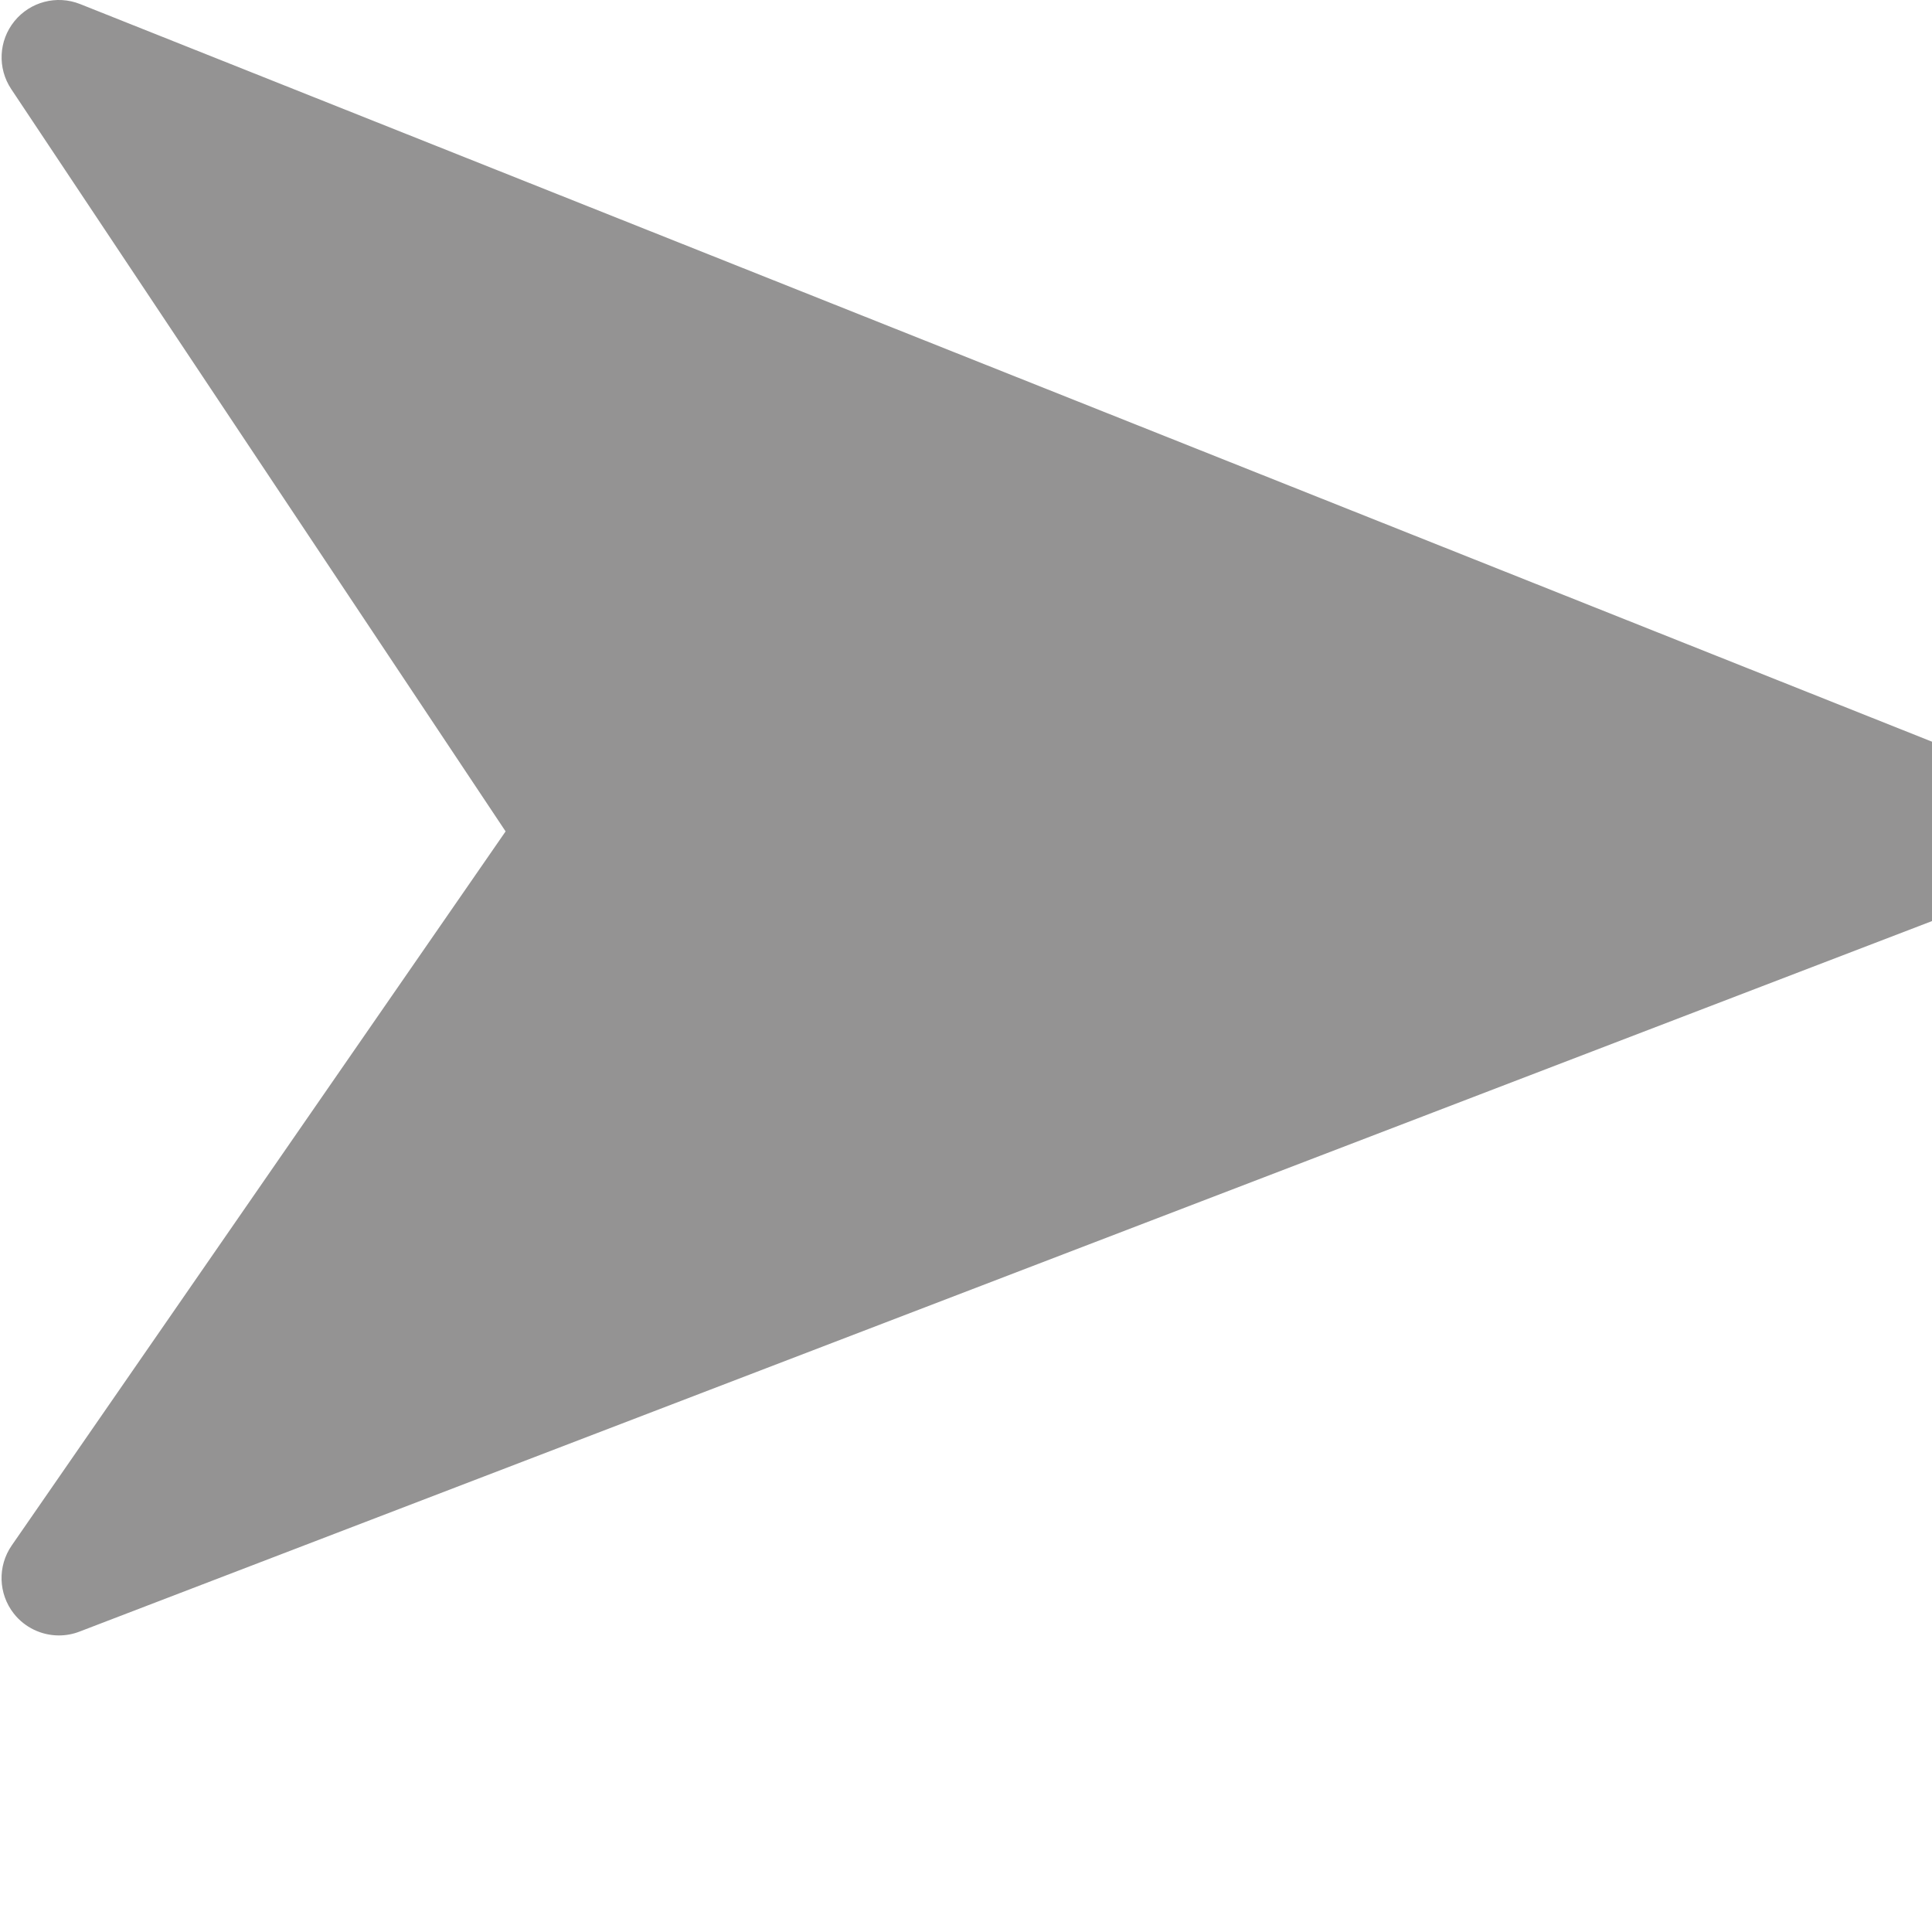 <svg width="30" height="30" viewBox="0 0 30 30" fill="none" xmlns="http://www.w3.org/2000/svg">
<path d="M31.449 12.094L1.244 0.063C0.882 -0.081 0.469 0.027 0.224 0.329C-0.022 0.632 -0.042 1.059 0.174 1.383L7.851 12.91L0.182 23.998C-0.04 24.319 -0.027 24.747 0.214 25.055C0.386 25.274 0.647 25.395 0.915 25.395C1.021 25.395 1.129 25.376 1.233 25.336L31.438 13.751C31.781 13.62 32.008 13.292 32.01 12.925C32.012 12.56 31.79 12.229 31.449 12.094Z" fill="#949393"/>
</svg>
